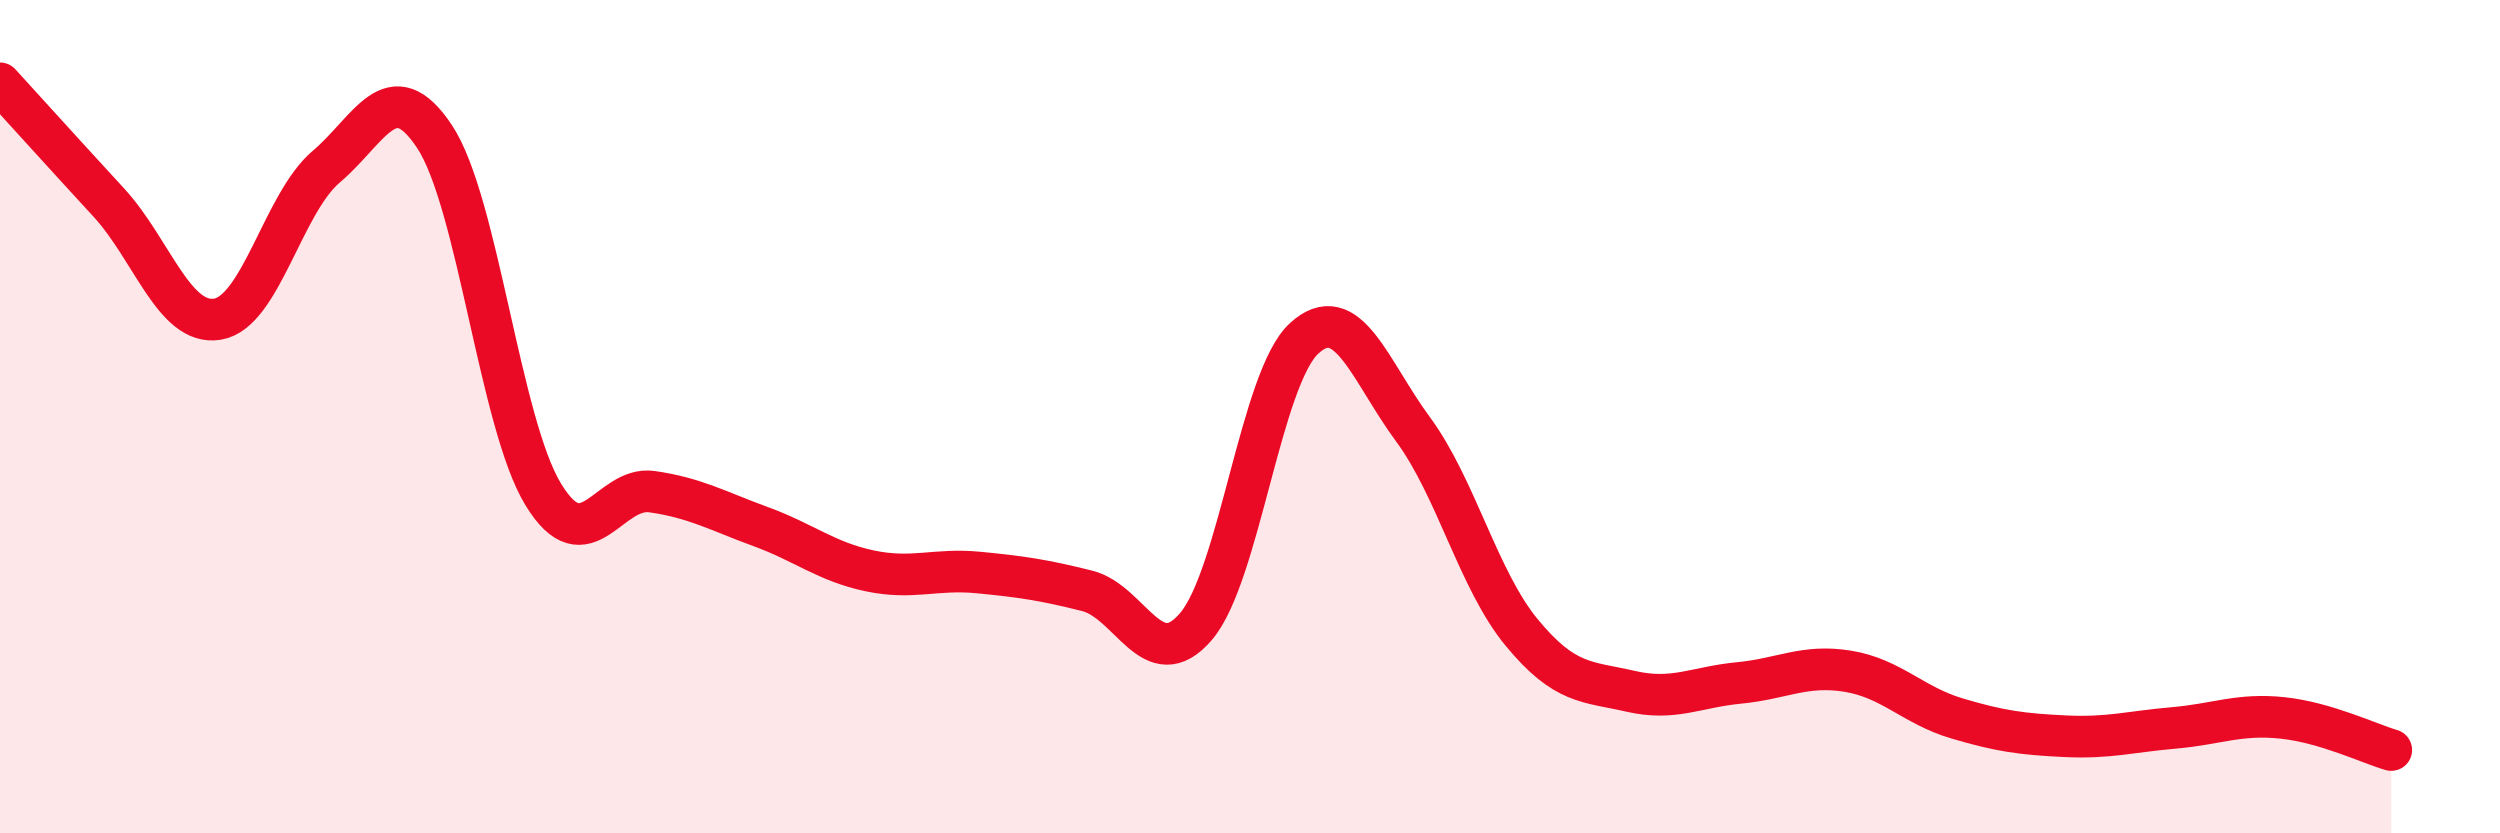 
    <svg width="60" height="20" viewBox="0 0 60 20" xmlns="http://www.w3.org/2000/svg">
      <path
        d="M 0,2 C 0.52,2.57 1.57,3.73 2.61,4.86 C 3.65,5.99 4.18,7.83 5.22,7.66 C 6.26,7.49 6.79,4.88 7.83,4 C 8.87,3.12 9.39,1.71 10.43,3.28 C 11.47,4.85 12,10.17 13.04,11.87 C 14.08,13.57 14.61,11.65 15.65,11.8 C 16.69,11.95 17.22,12.26 18.26,12.64 C 19.3,13.02 19.83,13.48 20.87,13.7 C 21.91,13.92 22.44,13.64 23.48,13.74 C 24.52,13.84 25.05,13.92 26.09,14.18 C 27.13,14.44 27.66,16.25 28.7,15.04 C 29.74,13.83 30.26,9.07 31.3,8.12 C 32.34,7.17 32.87,8.89 33.91,10.3 C 34.95,11.71 35.48,13.92 36.52,15.18 C 37.56,16.44 38.09,16.35 39.13,16.59 C 40.17,16.83 40.7,16.49 41.74,16.39 C 42.78,16.29 43.31,15.94 44.35,16.11 C 45.39,16.28 45.92,16.93 46.96,17.24 C 48,17.55 48.53,17.62 49.57,17.67 C 50.61,17.72 51.13,17.56 52.17,17.47 C 53.21,17.38 53.74,17.12 54.78,17.23 C 55.82,17.34 56.87,17.85 57.39,18L57.39 20L0 20Z"
        fill="#EB0A25"
        opacity="0.1"
        stroke-linecap="round"
        stroke-linejoin="round"
      />
      <path
        d="M 0,2 C 0.52,2.57 1.57,3.73 2.61,4.86 C 3.65,5.99 4.18,7.83 5.22,7.66 C 6.26,7.49 6.79,4.88 7.83,4 C 8.87,3.12 9.39,1.71 10.43,3.28 C 11.47,4.85 12,10.17 13.04,11.87 C 14.08,13.57 14.61,11.65 15.65,11.8 C 16.69,11.95 17.22,12.26 18.26,12.64 C 19.3,13.02 19.83,13.48 20.87,13.7 C 21.91,13.92 22.44,13.64 23.48,13.74 C 24.52,13.84 25.05,13.92 26.09,14.18 C 27.13,14.44 27.66,16.25 28.7,15.04 C 29.74,13.83 30.26,9.07 31.3,8.12 C 32.34,7.17 32.87,8.89 33.91,10.3 C 34.95,11.71 35.48,13.92 36.52,15.18 C 37.56,16.44 38.09,16.35 39.13,16.59 C 40.17,16.83 40.7,16.49 41.74,16.39 C 42.78,16.29 43.31,15.94 44.35,16.11 C 45.39,16.28 45.92,16.93 46.96,17.24 C 48,17.55 48.53,17.62 49.57,17.67 C 50.61,17.72 51.13,17.56 52.17,17.47 C 53.21,17.38 53.74,17.12 54.78,17.23 C 55.82,17.34 56.87,17.85 57.39,18"
        stroke="#EB0A25"
        stroke-width="1"
        fill="none"
        stroke-linecap="round"
        stroke-linejoin="round"
      />
    </svg>
  
